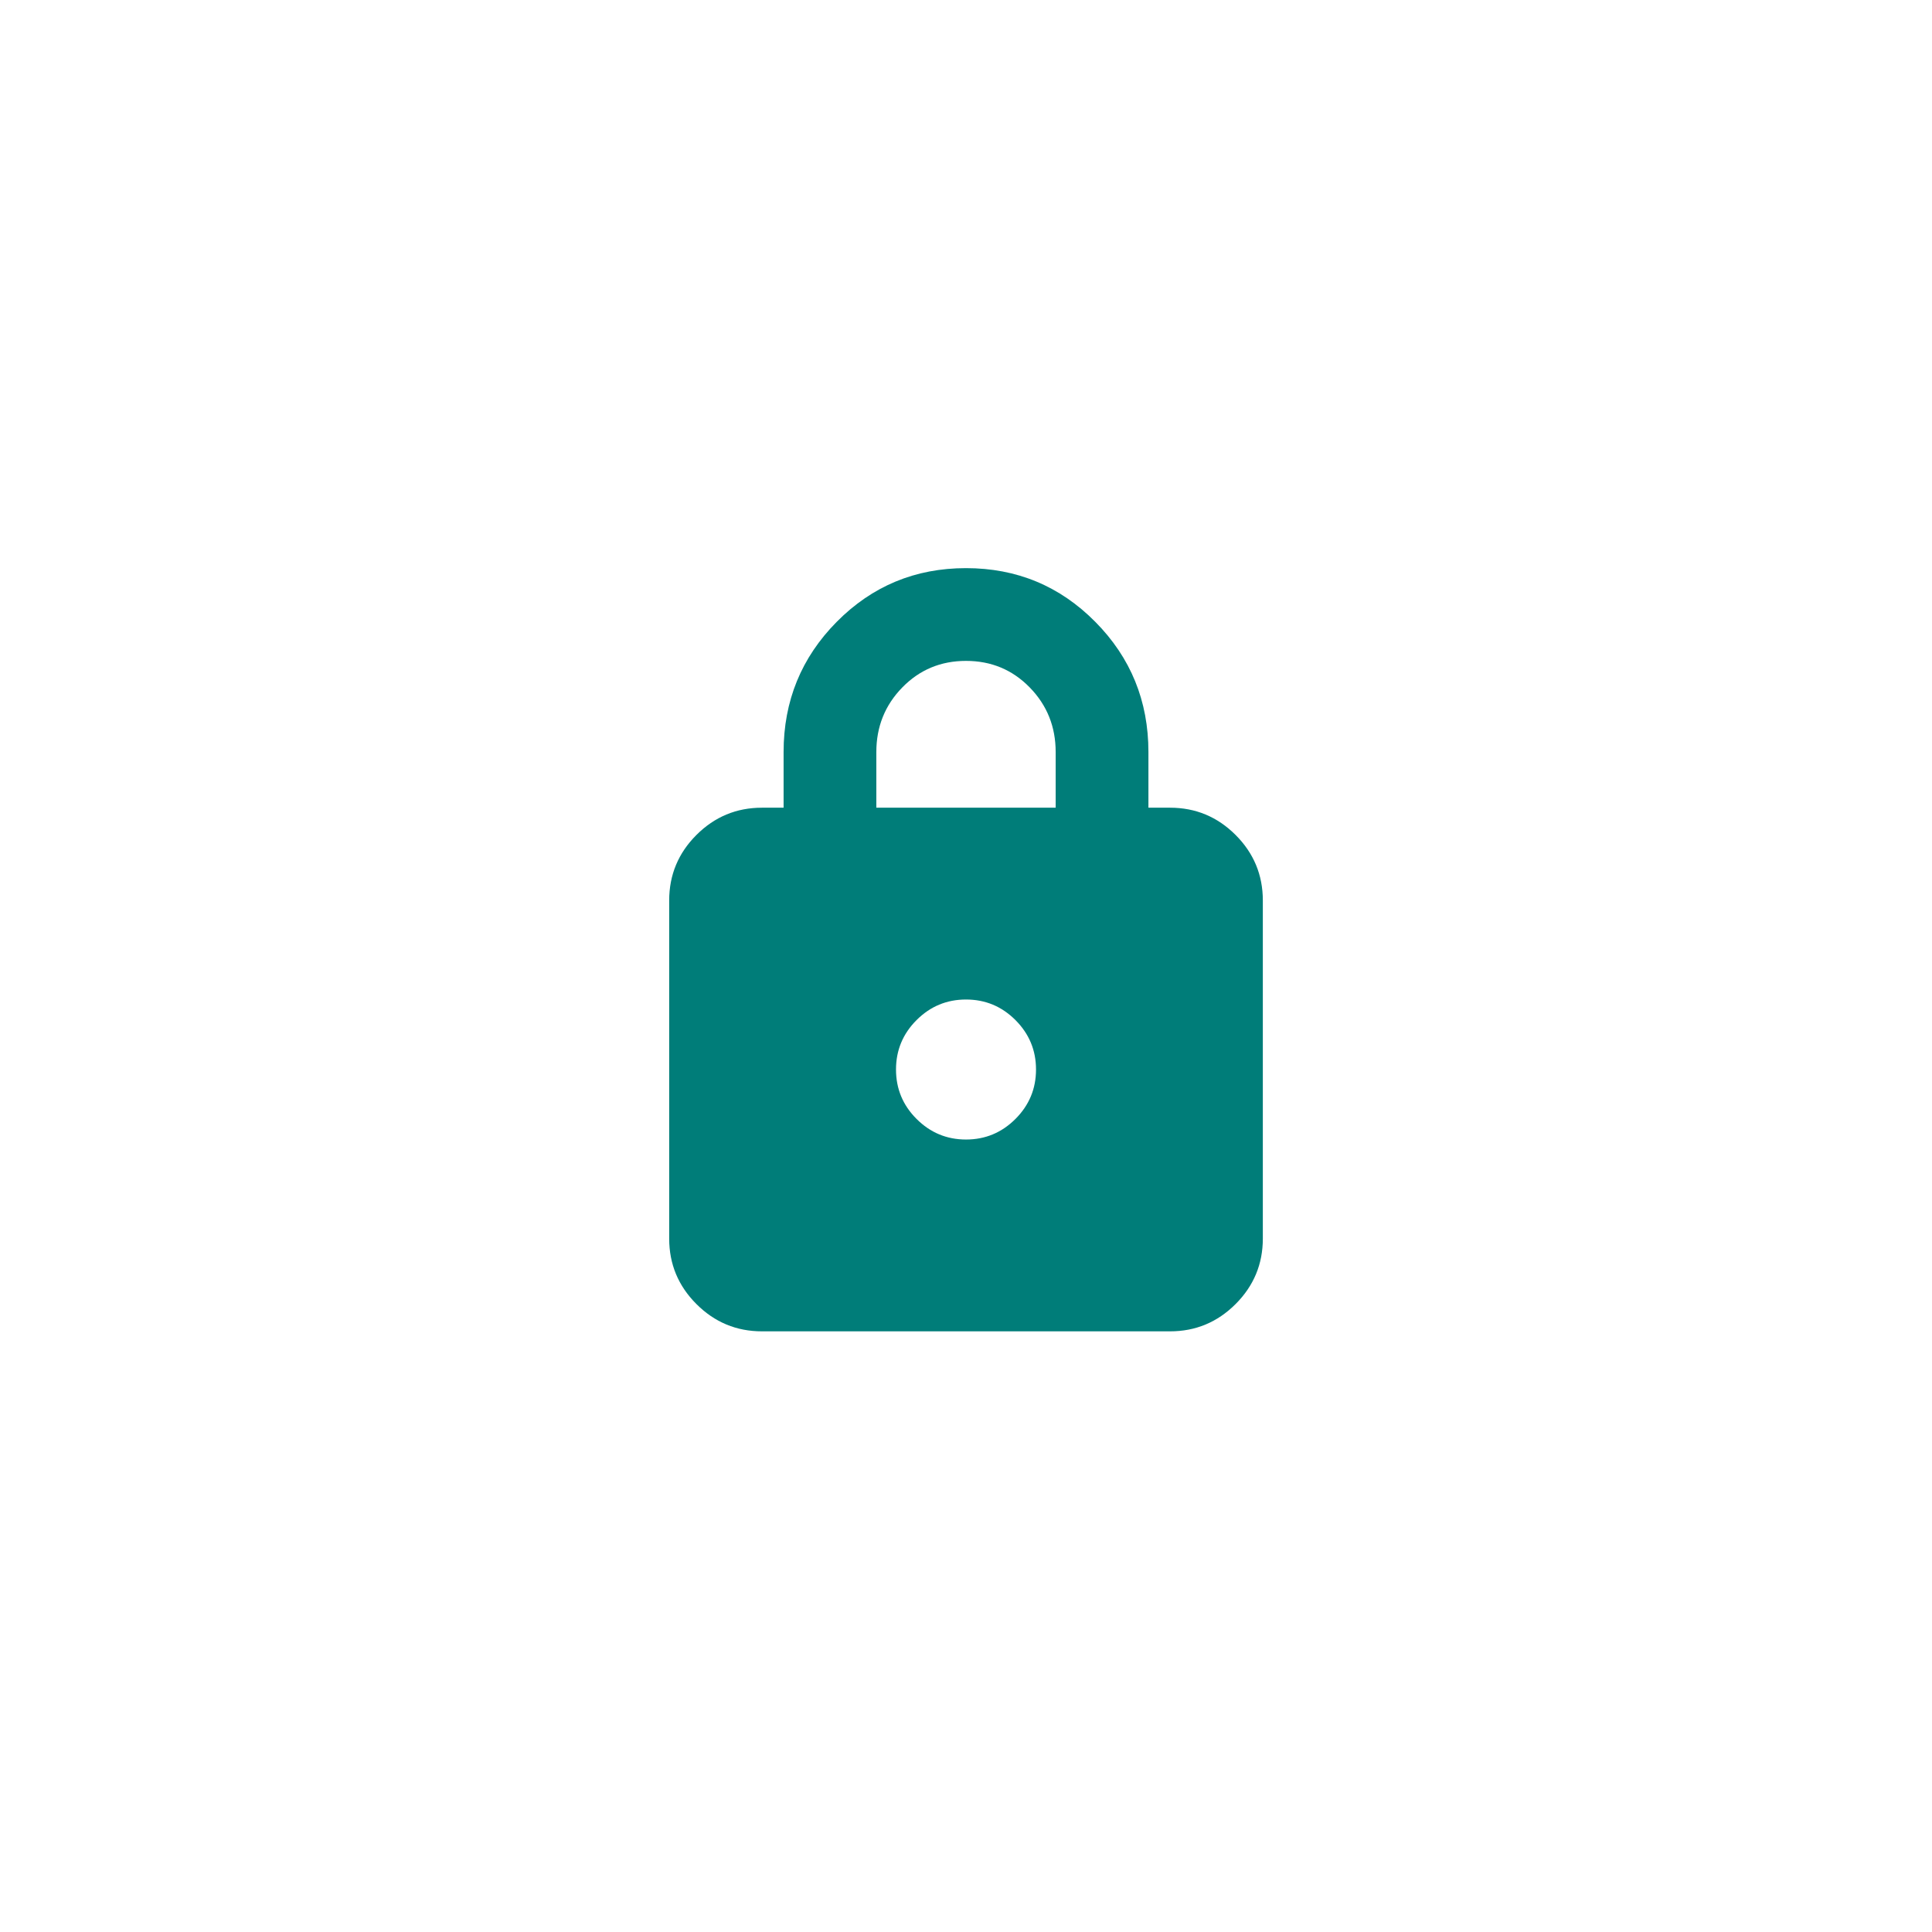 <svg width="92" height="92" viewBox="0 0 92 92" fill="none" xmlns="http://www.w3.org/2000/svg">
<g filter="url(#filter0_d_1031_14035)">
<rect x="16" y="12" width="60" height="60" rx="8" fill="white" shape-rendering="crispEdges"/>
<path d="M36.283 59.397C35.068 59.397 34.029 58.964 33.164 58.099C32.299 57.234 31.866 56.195 31.866 54.98V38.879C31.866 37.664 32.299 36.624 33.164 35.759C34.029 34.895 35.068 34.462 36.283 34.462H37.314V31.812C37.314 29.381 38.158 27.313 39.845 25.61C41.533 23.906 43.585 23.054 46 23.054C48.416 23.054 50.468 23.906 52.155 25.61C53.843 27.313 54.687 29.381 54.687 31.812V34.462H55.718C56.932 34.462 57.972 34.895 58.837 35.759C59.702 36.624 60.135 37.664 60.135 38.879V54.98C60.135 56.195 59.702 57.234 58.837 58.099C57.972 58.964 56.932 59.397 55.718 59.397H36.283ZM46 50.263C46.917 50.263 47.702 49.936 48.355 49.283C49.007 48.631 49.334 47.846 49.334 46.929C49.334 46.013 49.007 45.228 48.355 44.575C47.702 43.922 46.917 43.596 46 43.596C45.084 43.596 44.299 43.922 43.646 44.575C42.993 45.228 42.667 46.013 42.667 46.929C42.667 47.846 42.993 48.631 43.646 49.283C44.299 49.936 45.084 50.263 46 50.263ZM41.73 34.462H50.27V31.812C50.27 30.606 49.859 29.581 49.036 28.737C48.213 27.893 47.201 27.471 46 27.471C44.8 27.471 43.788 27.893 42.965 28.737C42.142 29.581 41.73 30.606 41.73 31.812V34.462Z" fill="#007D79"/>
</g>
<defs>
<filter id="filter0_d_1031_14035" x="0" y="0" width="92" height="92" filterUnits="userSpaceOnUse" color-interpolation-filters="sRGB">
<feFlood flood-opacity="0" result="BackgroundImageFix"/>
<feColorMatrix in="SourceAlpha" type="matrix" values="0 0 0 0 0 0 0 0 0 0 0 0 0 0 0 0 0 0 127 0" result="hardAlpha"/>
<feOffset dy="4"/>
<feGaussianBlur stdDeviation="8"/>
<feComposite in2="hardAlpha" operator="out"/>
<feColorMatrix type="matrix" values="0 0 0 0 0 0 0 0 0 0 0 0 0 0 0 0 0 0 0.08 0"/>
<feBlend mode="normal" in2="BackgroundImageFix" result="effect1_dropShadow_1031_14035"/>
<feBlend mode="normal" in="SourceGraphic" in2="effect1_dropShadow_1031_14035" result="shape"/>
</filter>
</defs>
</svg>
